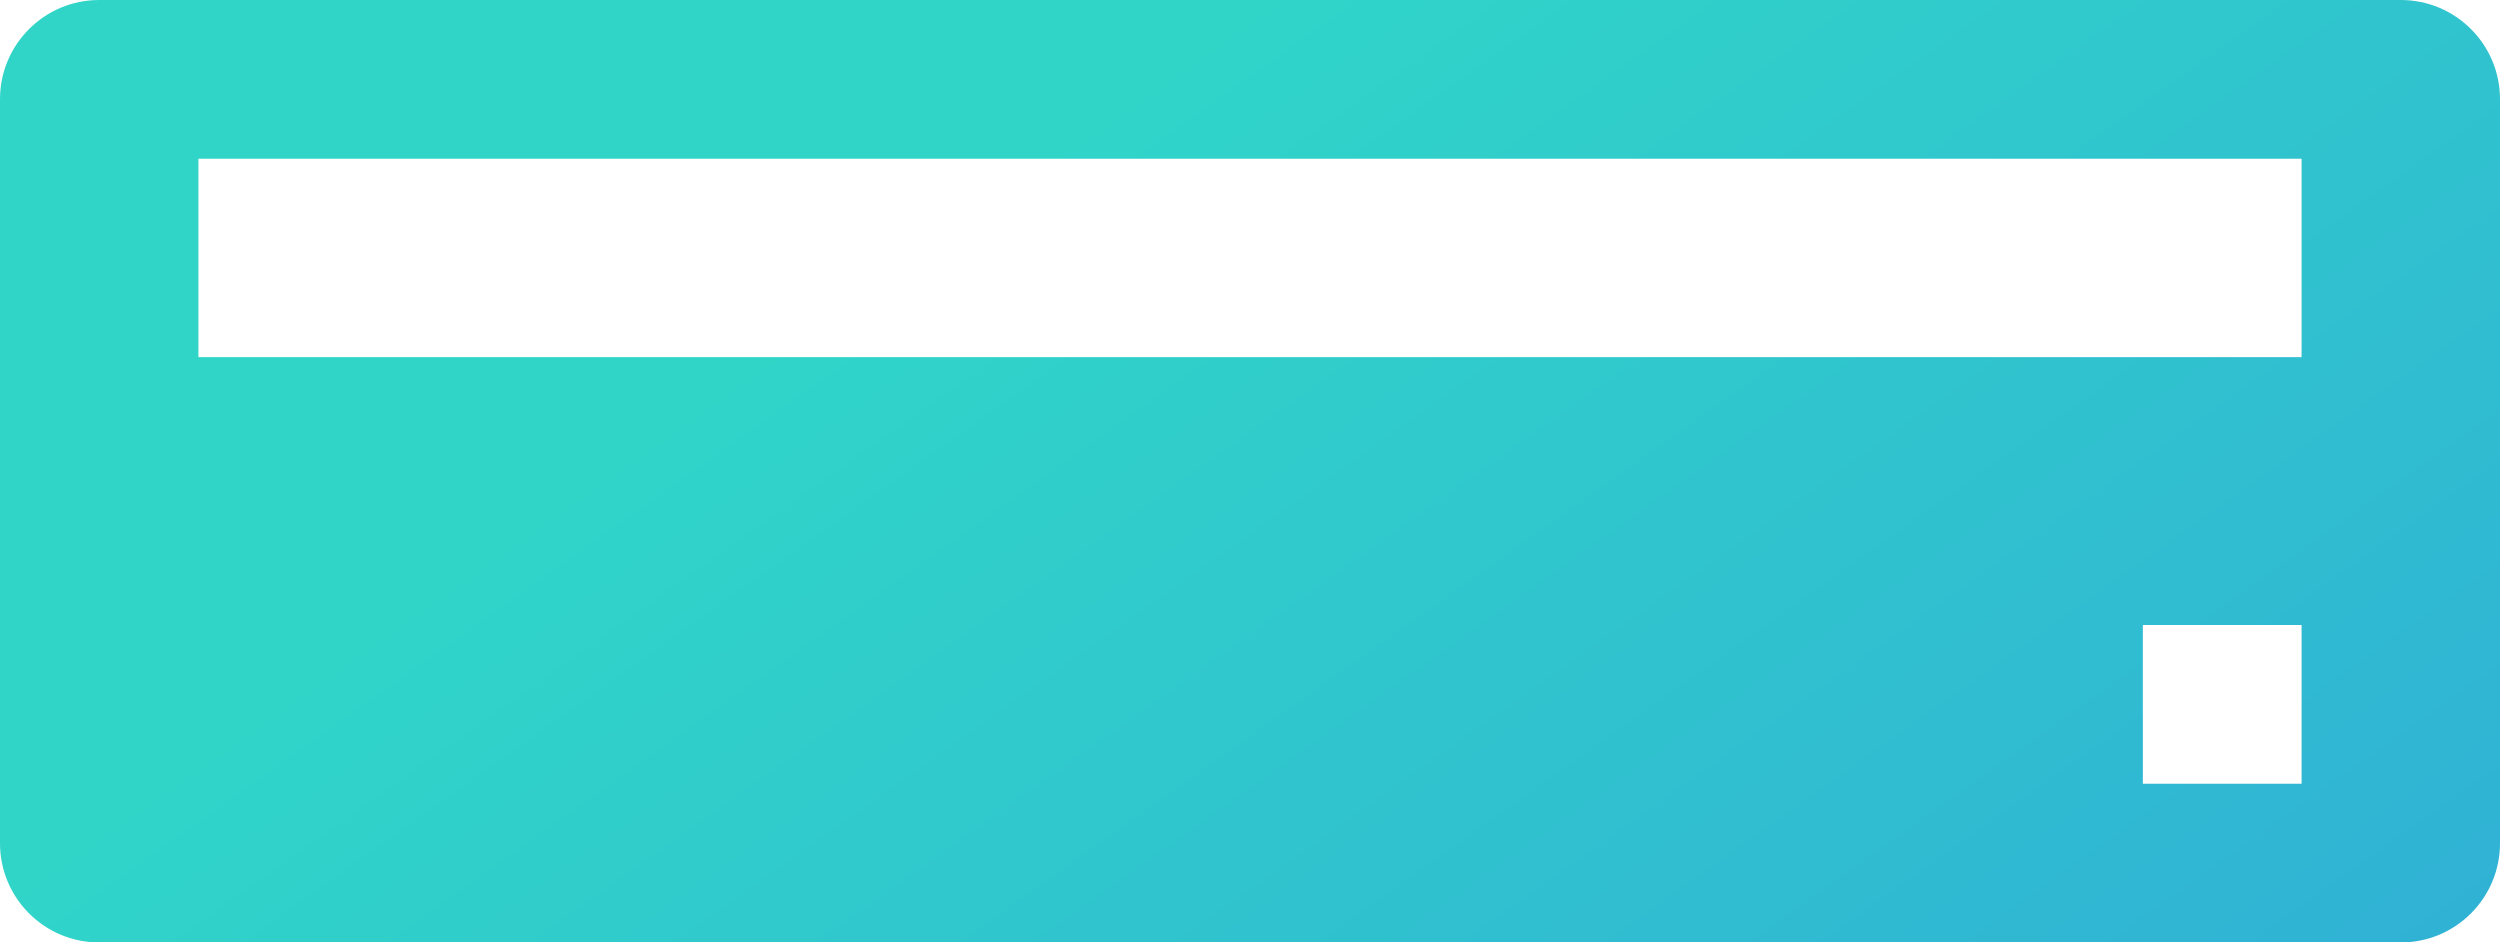 <?xml version="1.0" encoding="UTF-8"?> <svg xmlns="http://www.w3.org/2000/svg" width="252" height="95" viewBox="0 0 252 95" fill="none"><path fill-rule="evenodd" clip-rule="evenodd" d="M0 10C0 4.477 4.477 0 10 0H242C247.523 0 252 4.477 252 10V85C252 90.523 247.523 95 242 95H10C4.477 95 0 90.523 0 85V10ZM20 16H232V36H20V16ZM232 63H216V79H232V63Z" fill="url(#paint0_linear_5213_1277)"></path><defs><linearGradient id="paint0_linear_5213_1277" x1="126" y1="0" x2="212.97" y2="122.671" gradientUnits="userSpaceOnUse"><stop stop-color="#30D5C8"></stop><stop offset="1" stop-color="#30B1D5"></stop></linearGradient></defs></svg> 
